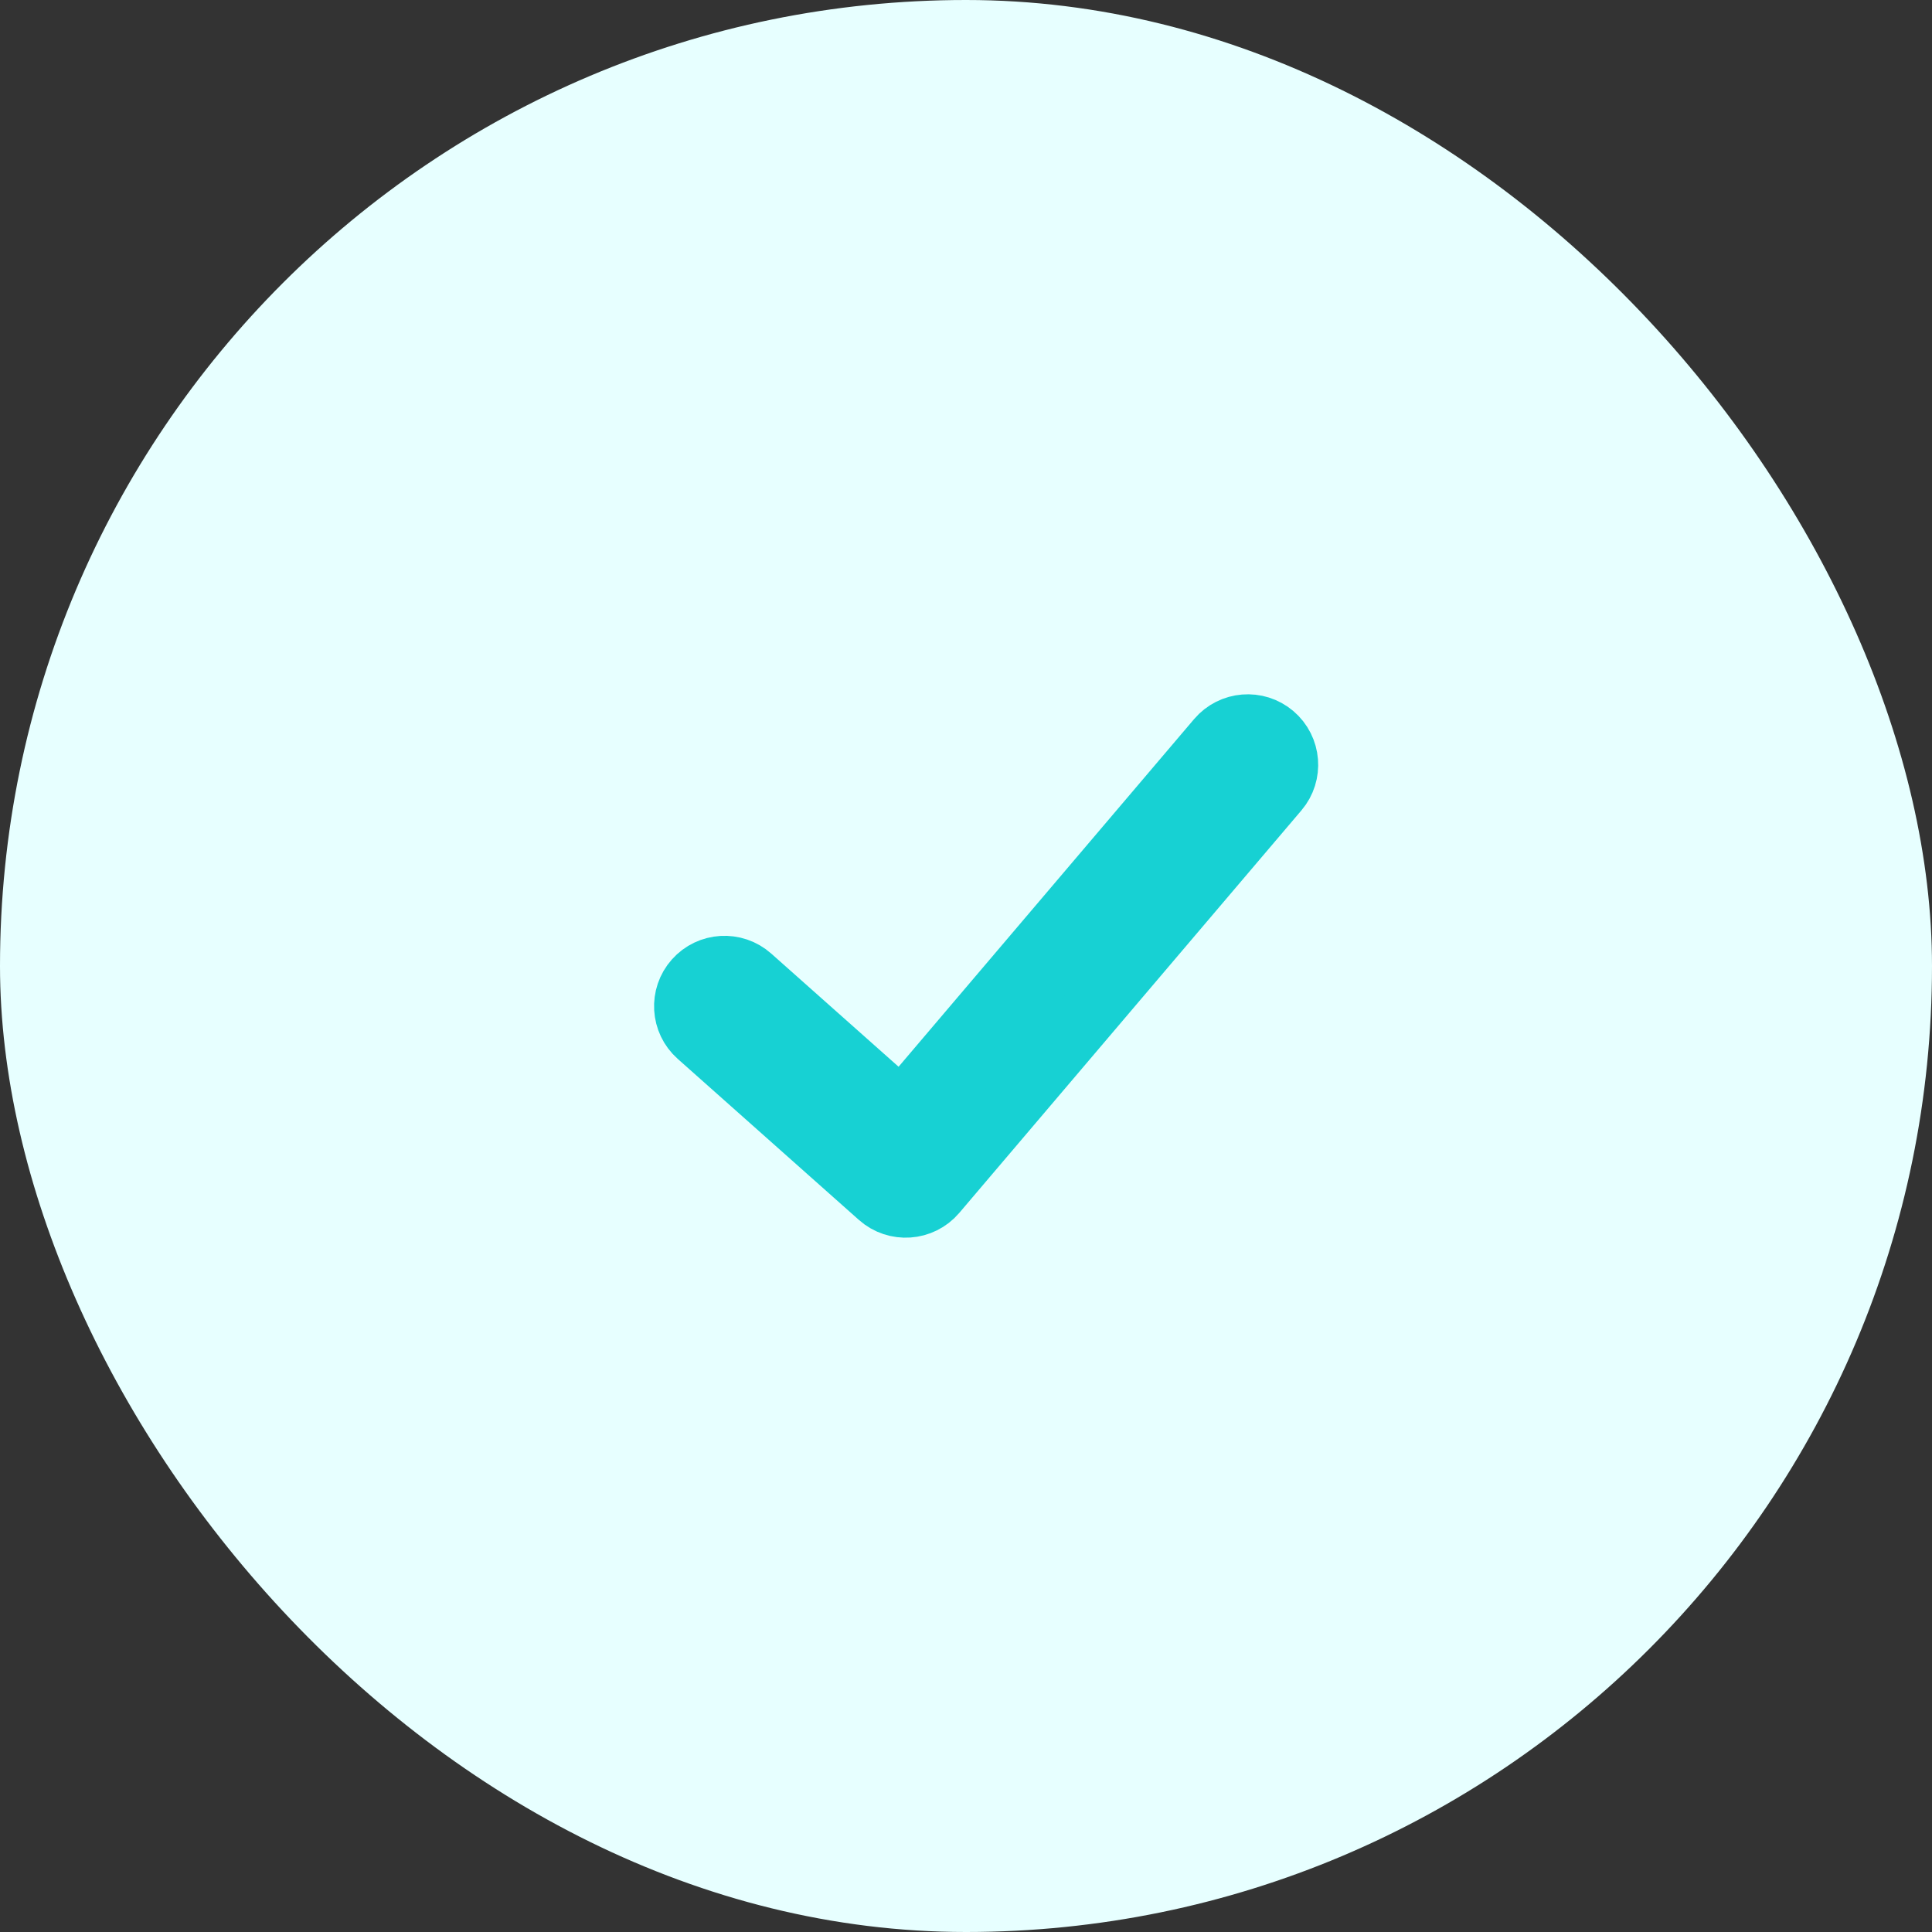 <svg width="48" height="48" viewBox="0 0 48 48" fill="none" xmlns="http://www.w3.org/2000/svg">
<rect x="0" y="0" width="48" height="48" fill="#333333" stroke="none"/>
<rect width="48" height="48" rx="24" fill="#E7FFFF"/>
<path d="M30.238 18.352C30.596 17.931 31.227 17.88 31.648 18.238C32.068 18.596 32.12 19.227 31.762 19.648L23.262 29.648C22.899 30.075 22.255 30.12 21.836 29.747L17.336 25.747C16.923 25.381 16.886 24.748 17.253 24.336C17.619 23.923 18.252 23.886 18.664 24.253L22.4 27.573L30.238 18.352Z" fill="#17D1D3" stroke="#17D1D3" stroke-width="1.5"/>
</svg>
